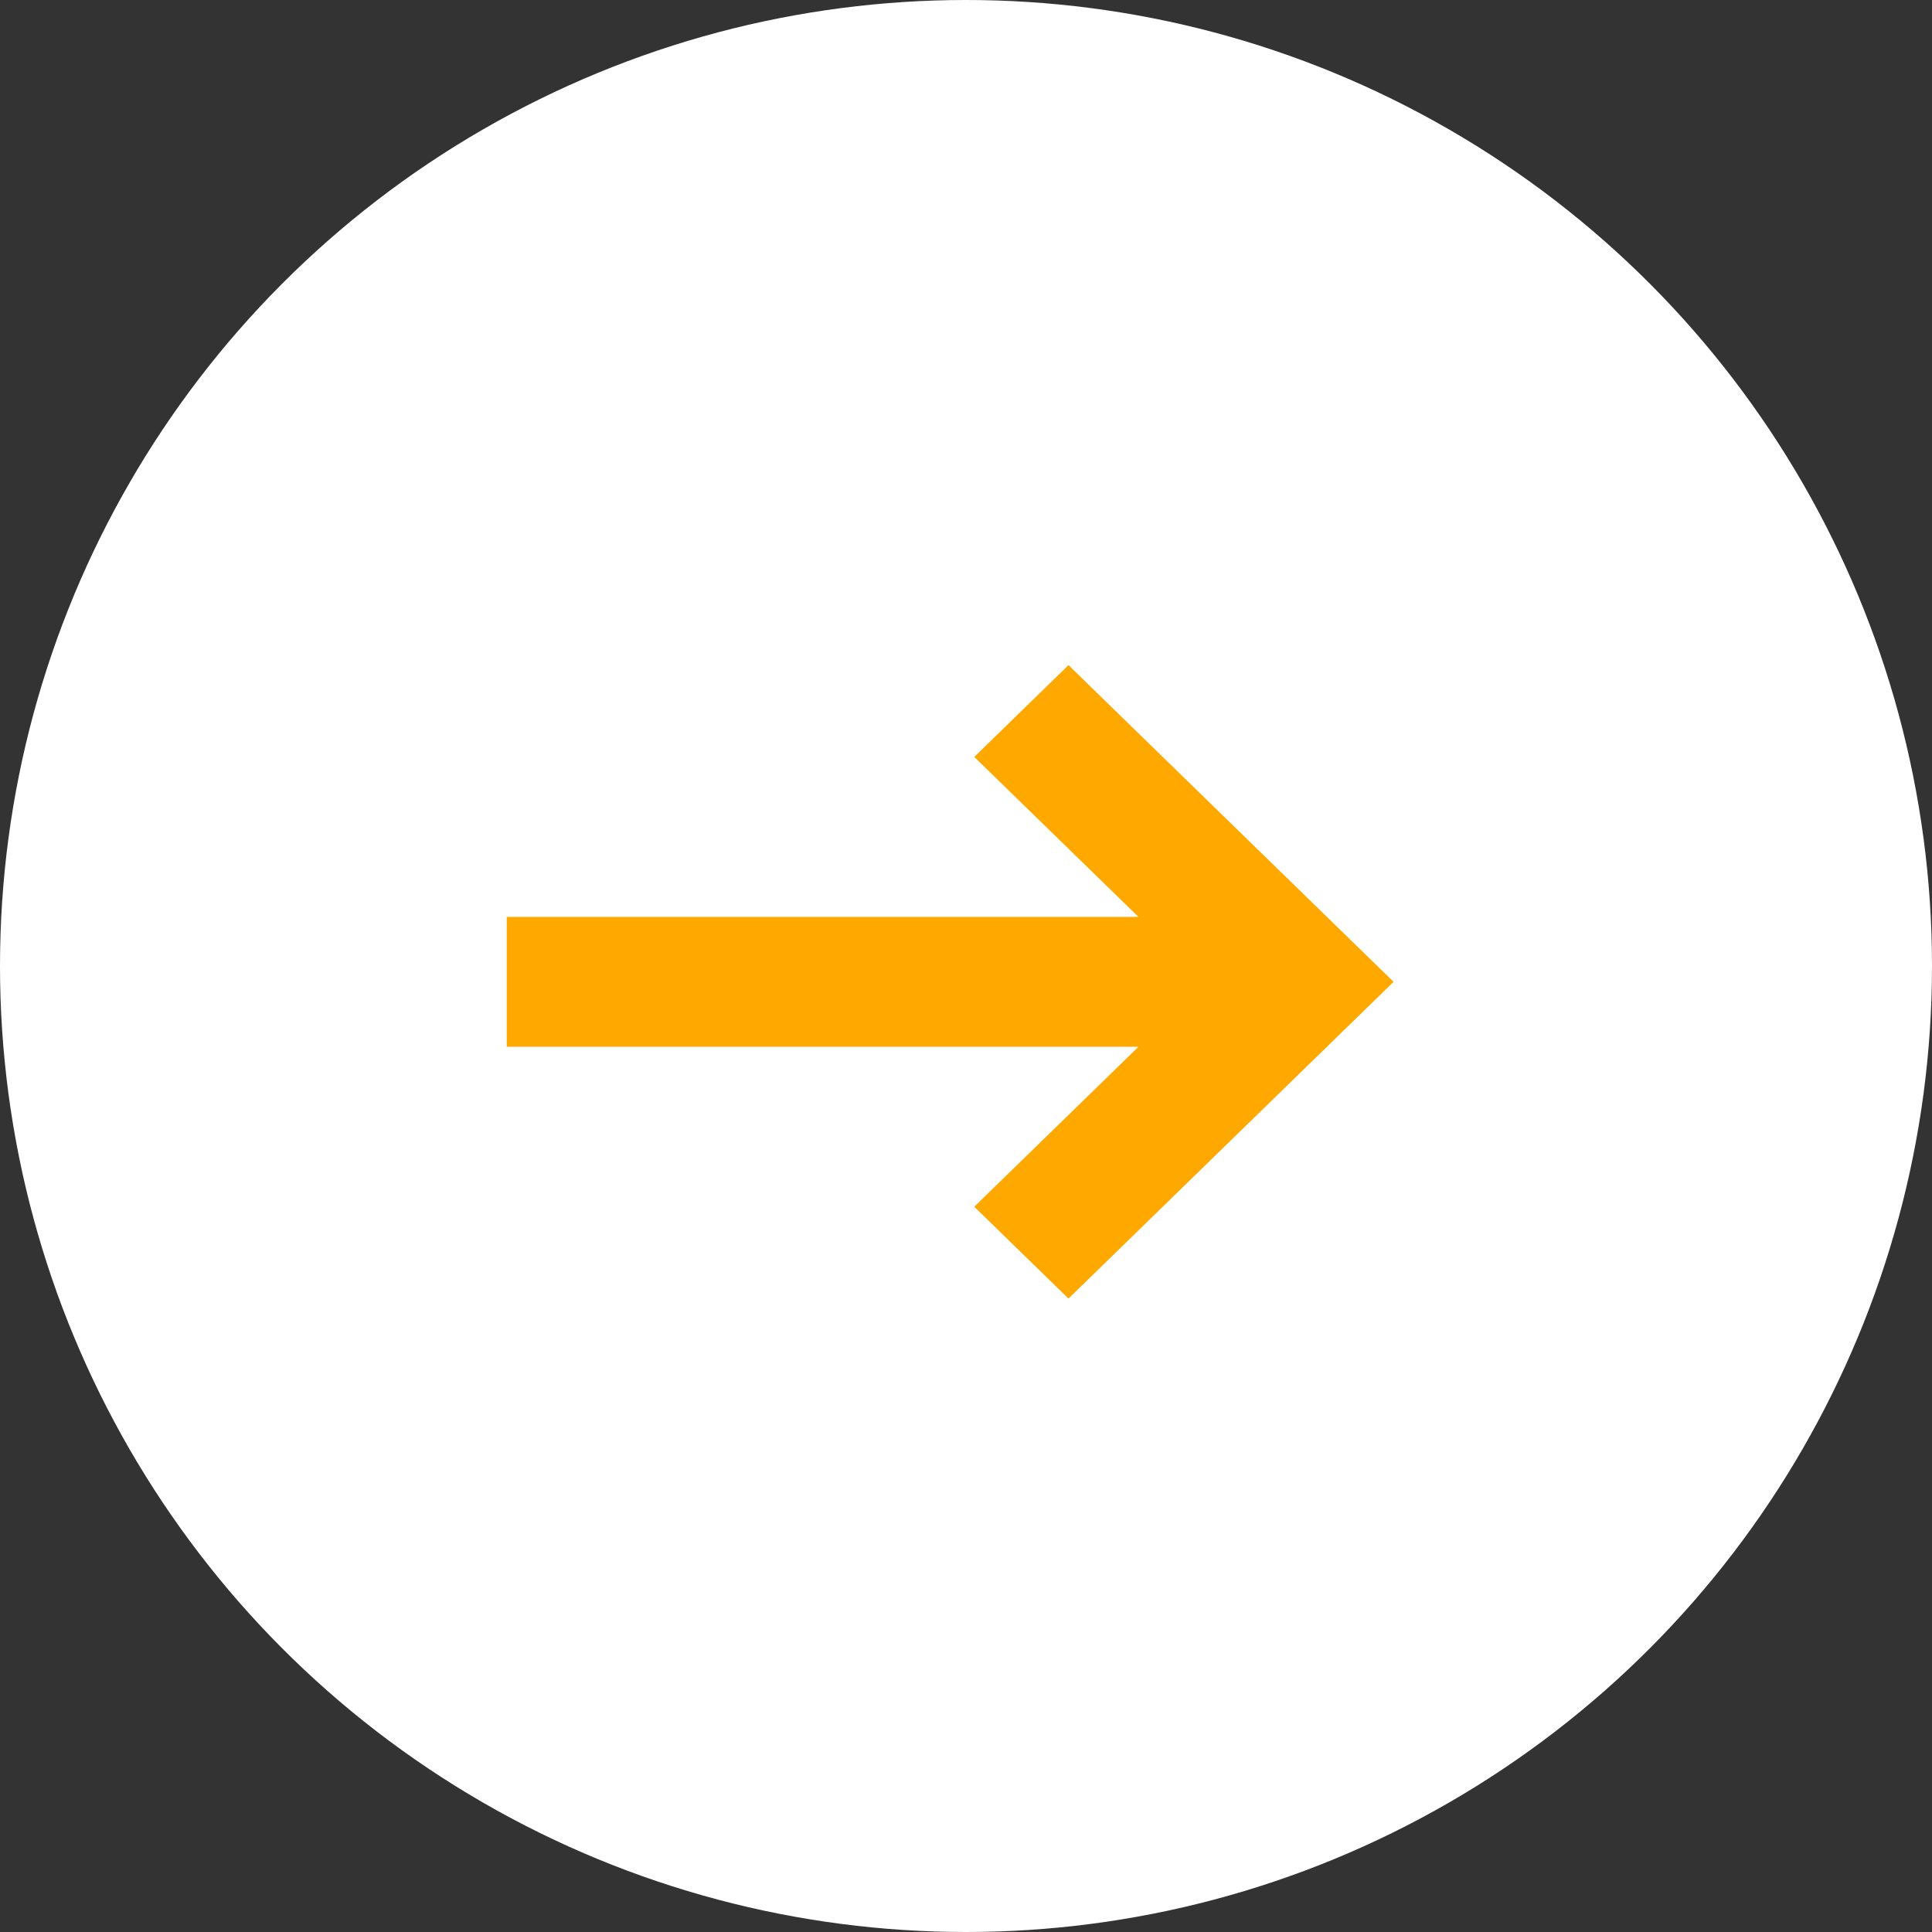 <?xml version="1.0" encoding="UTF-8"?> <svg xmlns="http://www.w3.org/2000/svg" width="61" height="61" viewBox="0 0 61 61" fill="none"><rect x="0" y="0" width="61" height="61" fill="#333333" stroke="none"/> <circle cx="30.5" cy="30.5" r="30.5" fill="white"></circle> <path d="M35.946 33.05H16V28.95H35.946L30.761 23.899L33.736 21L44 31L33.736 41L30.761 38.101L35.946 33.05Z" fill="#FFA800"></path> </svg> 